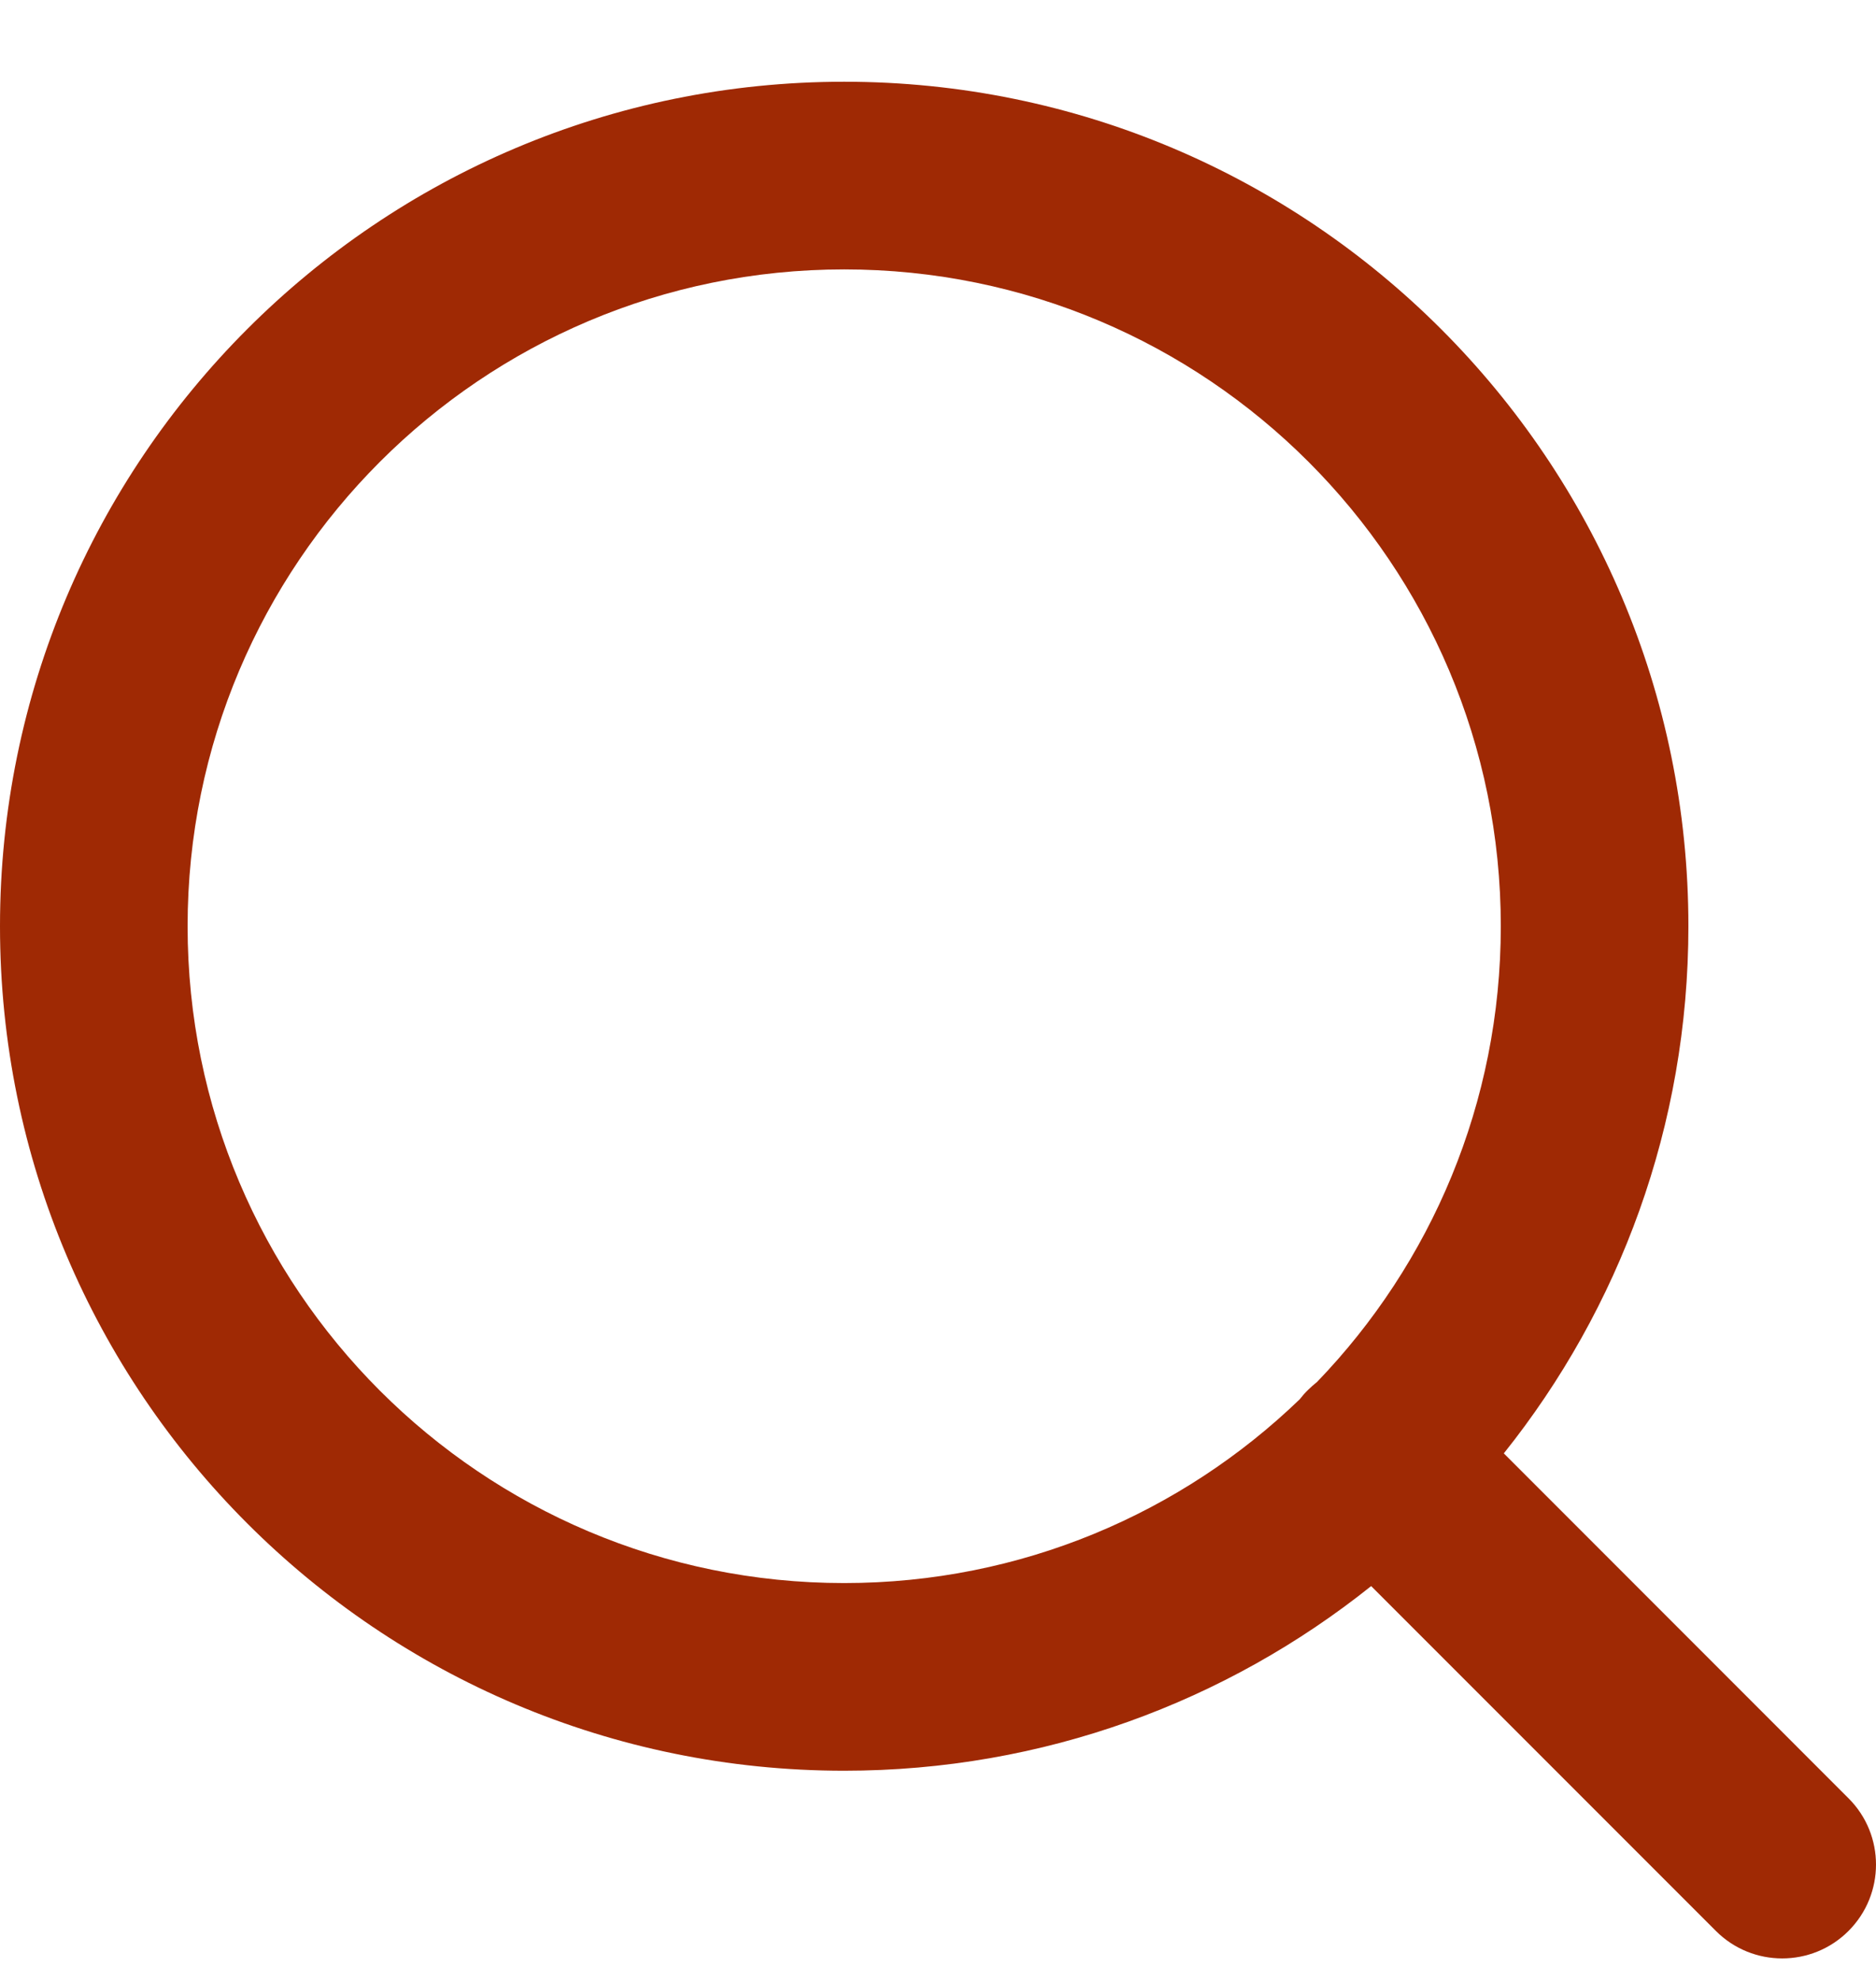 <svg width="18" height="19" viewBox="0 0 18 19" fill="none" xmlns="http://www.w3.org/2000/svg">
<path fill-rule="evenodd" clip-rule="evenodd" d="M13.156 15.213C11.77 16.321 10.012 16.984 8.1 16.984C3.626 16.984 0 13.358 0 8.884C0 4.411 3.626 0.784 8.1 0.784C12.573 0.784 16.2 4.411 16.2 8.884C16.2 10.797 15.537 12.554 14.429 13.94L17.736 17.248C18.088 17.599 18.088 18.169 17.736 18.521C17.385 18.872 16.815 18.872 16.464 18.521L13.156 15.213ZM1.8 8.884C1.8 5.405 4.621 2.584 8.1 2.584C11.579 2.584 14.4 5.405 14.4 8.884C14.4 10.582 13.729 12.122 12.637 13.255C12.607 13.279 12.577 13.305 12.549 13.333C12.52 13.361 12.494 13.391 12.471 13.421C11.338 14.513 9.797 15.184 8.1 15.184C4.621 15.184 1.8 12.364 1.8 8.884Z" fill="#9F2904"/>
</svg>
